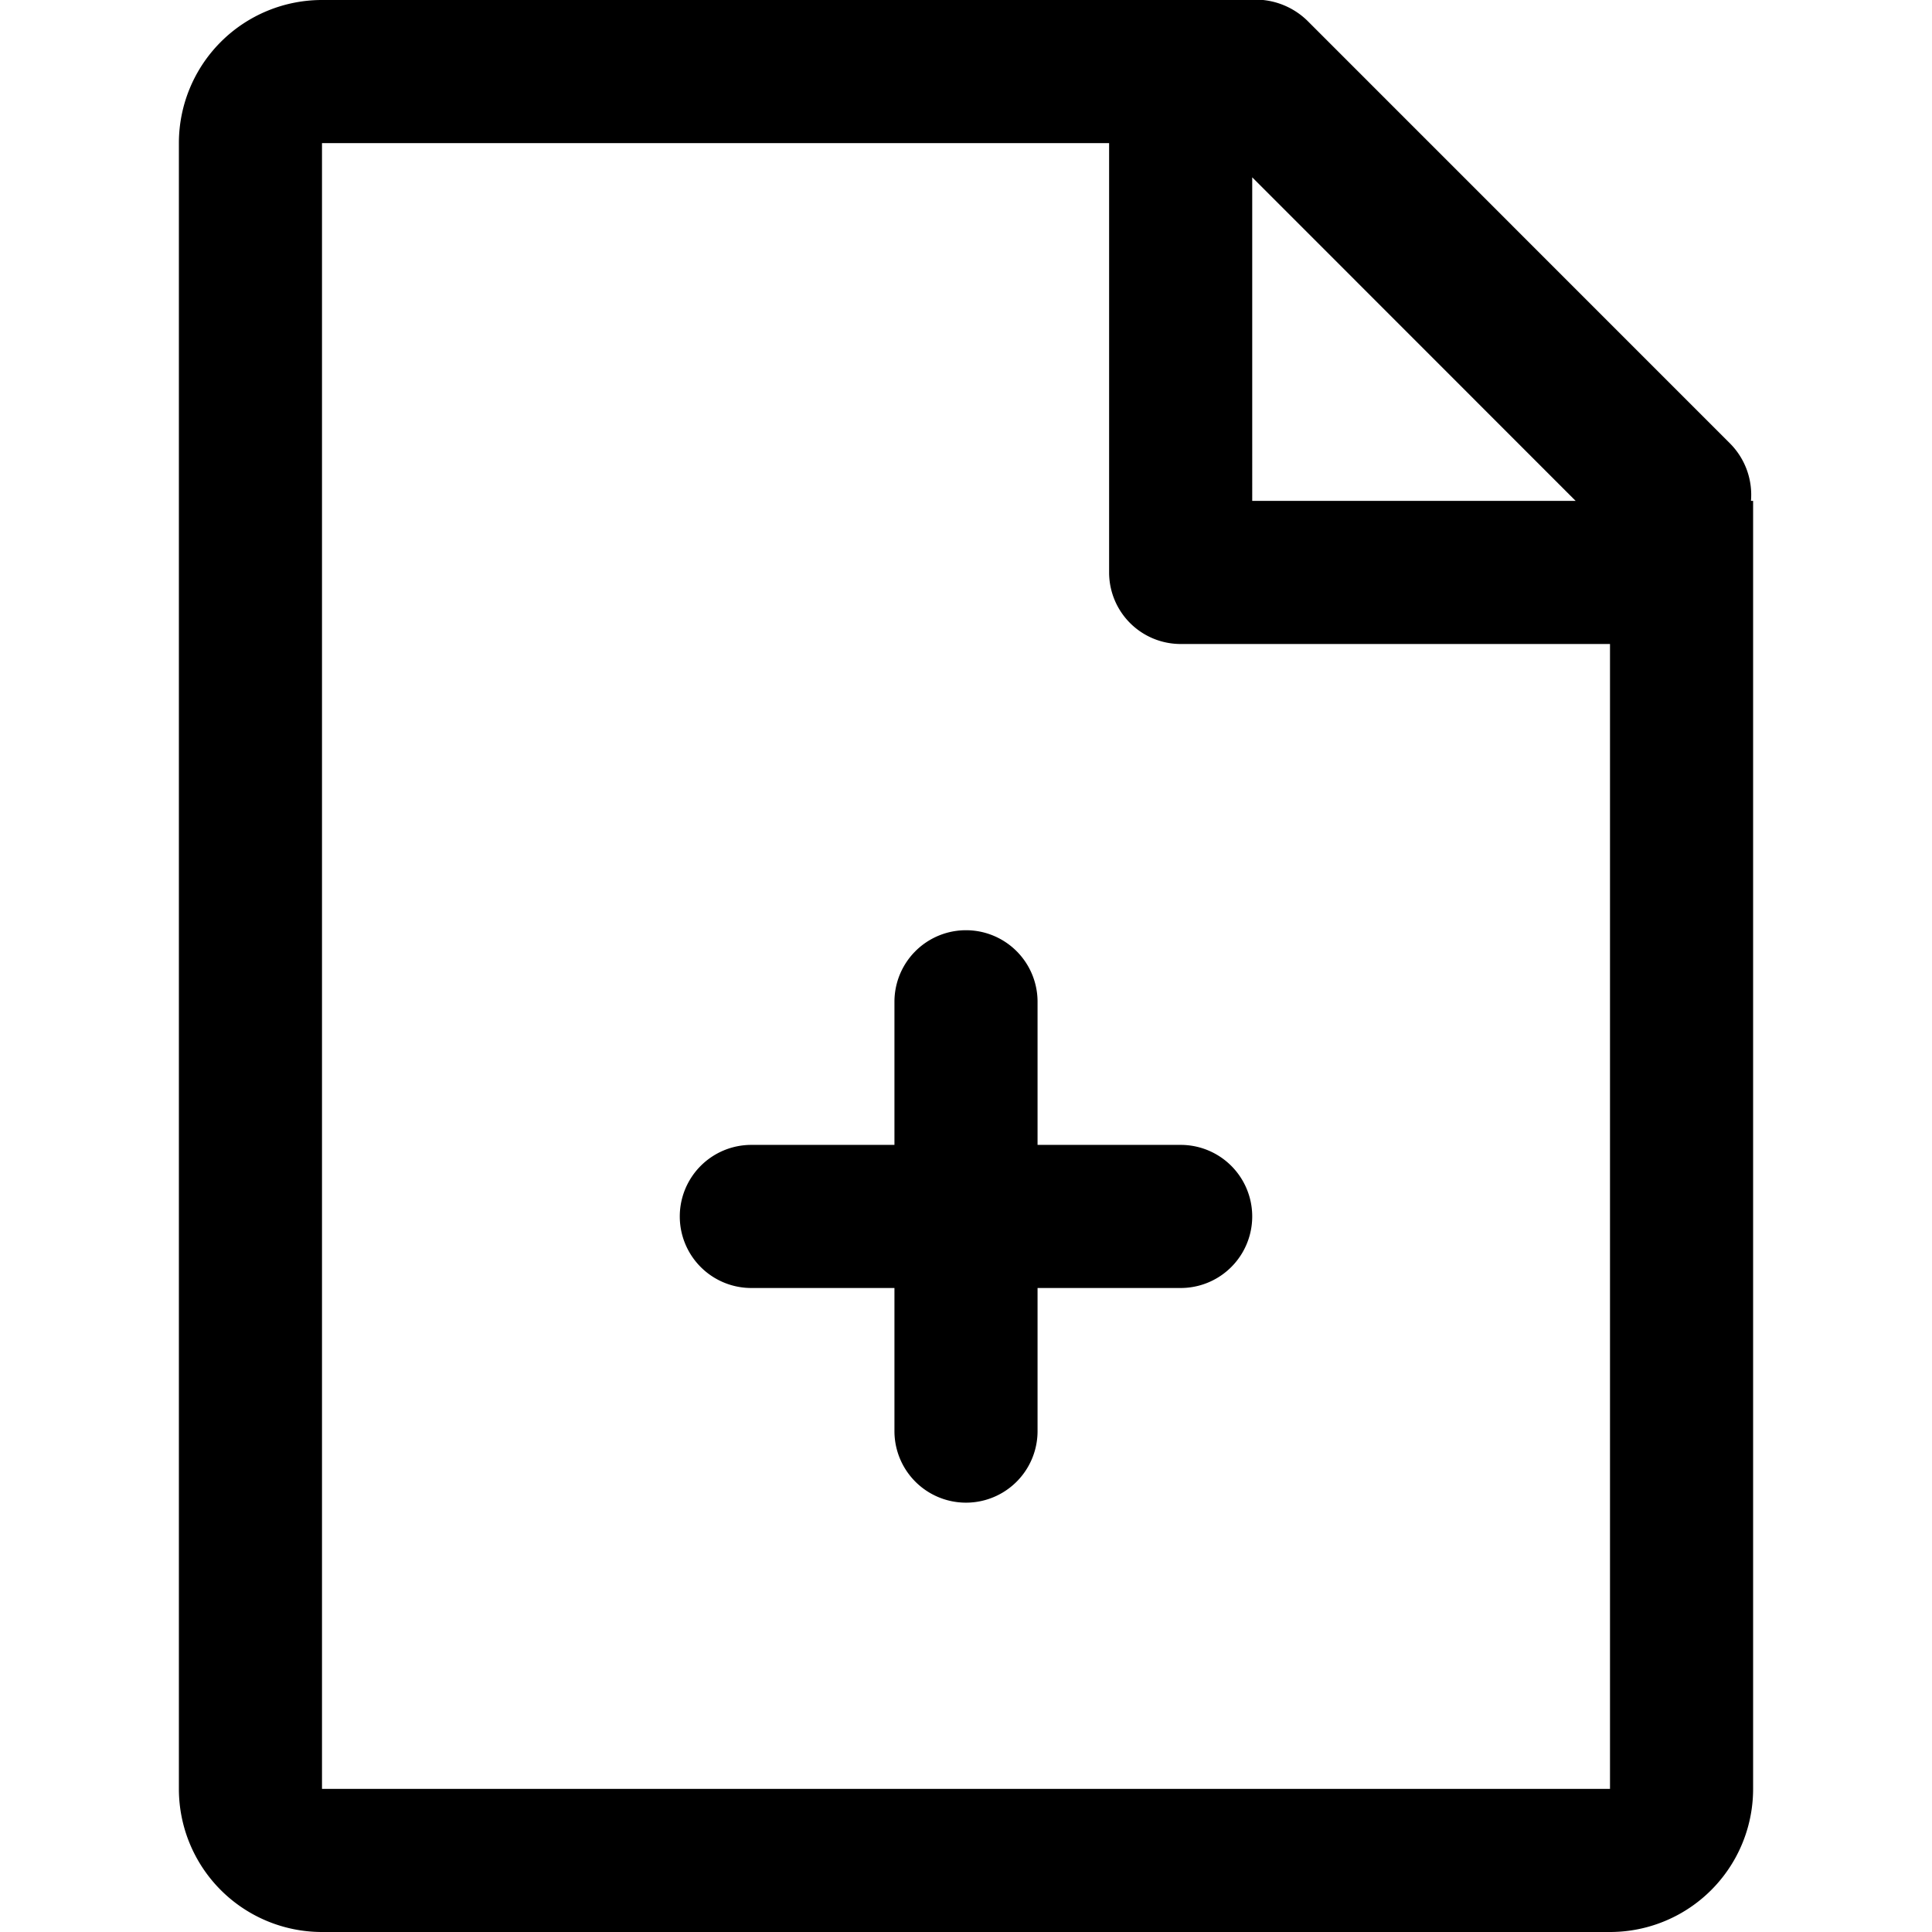 <?xml version="1.0" encoding="utf-8"?><!-- Uploaded to: SVG Repo, www.svgrepo.com, Generator: SVG Repo Mixer Tools -->
<svg fill="#000000" width="800px" height="800px" viewBox="-2.5 0 27 27" xmlns="http://www.w3.org/2000/svg">
  <defs>
    <style>
      .cls-1 {
        fill-rule: evenodd;
      }
    </style>
  </defs>
  <path id="file_" data-name="file+" class="cls-1" d="M1377,456h-18a2,2,0,0,1-2-2V431a2,2,0,0,1,2-2h12.94a1.039,1.039,0,0,1,.83.289l5.91,5.911a1.017,1.017,0,0,1,.29.8H1379v18A2,2,0,0,1,1377,456Zm-5-24.522V436h4.52Zm5,6.522h-6a1,1,0,0,1-1-1v-6h-11v23h18V438Zm-12,7h2v-2a1,1,0,0,1,2,0v2h2a1,1,0,0,1,0,2h-2v2a1,1,0,0,1-2,0v-2h-2A1,1,0,0,1,1365,445Z" transform="translate(-1357 -429)"/>
</svg>